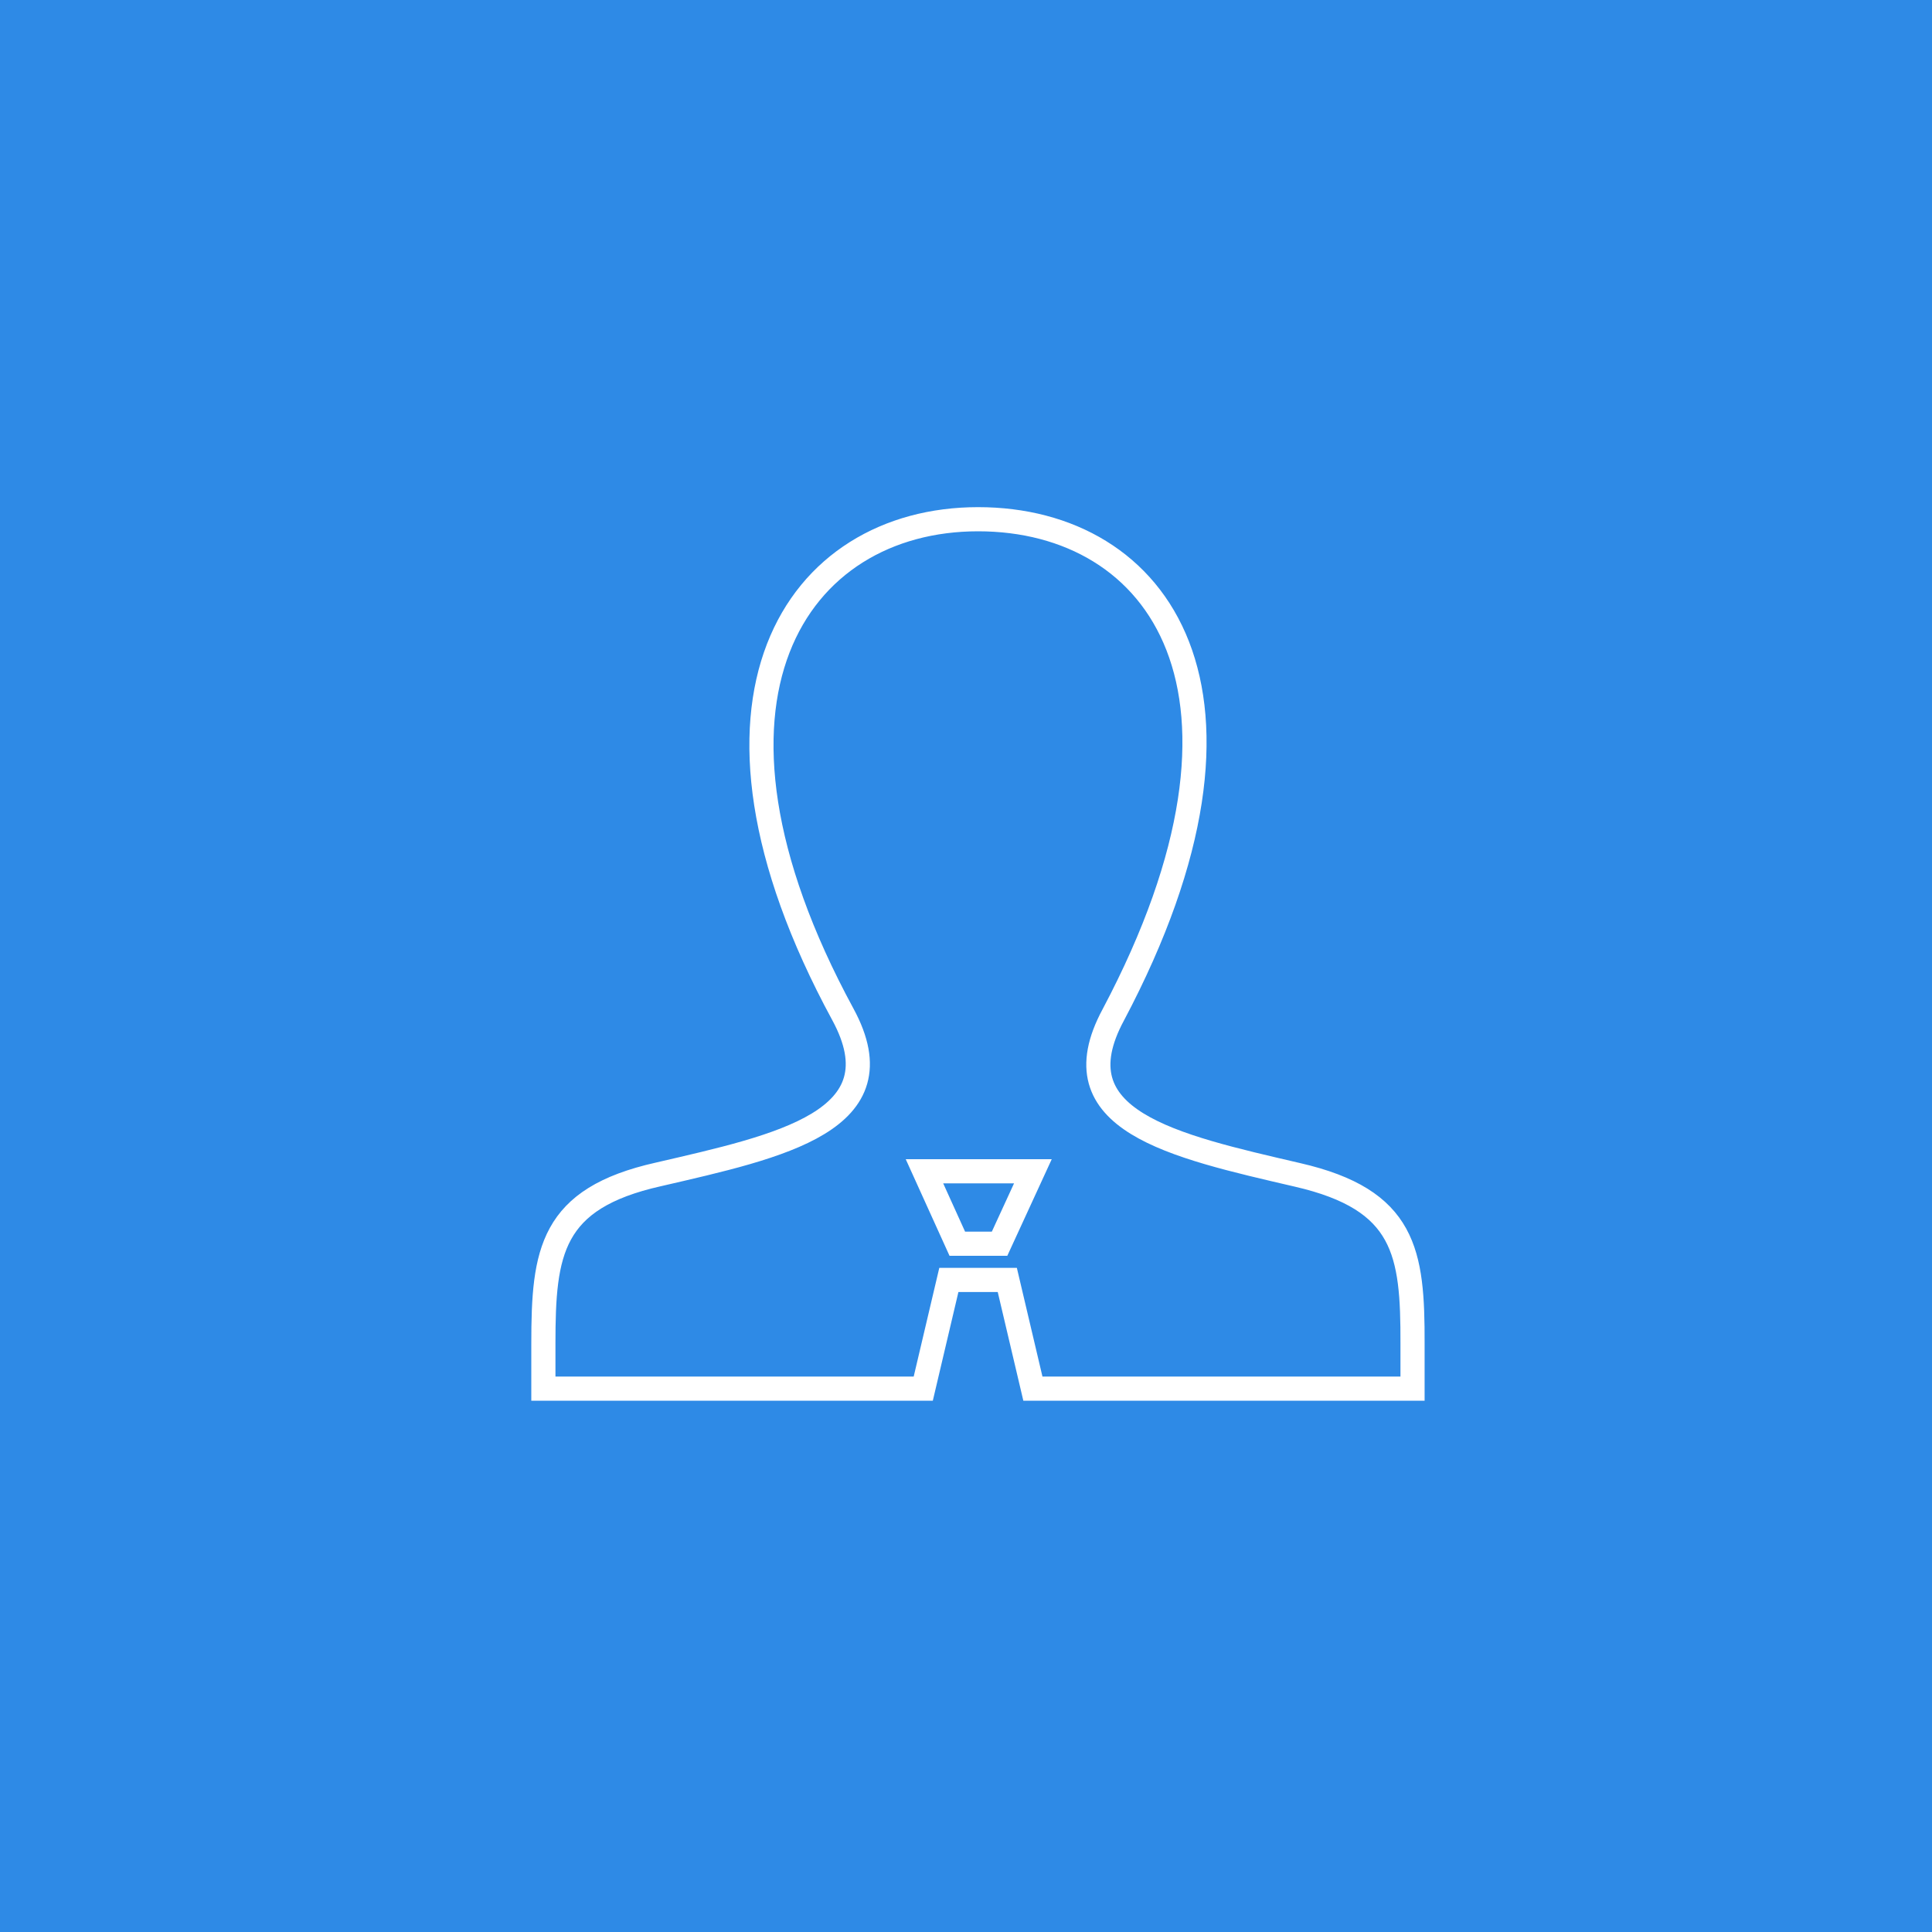 <svg xmlns="http://www.w3.org/2000/svg" viewBox="0 0 80 80"><defs><style>.cls-1{fill:#2e8ae6;}.cls-2{fill:none;stroke:#fff;}</style></defs><g id="レイヤー_2" data-name="レイヤー 2"><g id="レイヤー_1-2" data-name="レイヤー 1"><g id="グループ_1482" data-name="グループ 1482"><rect id="長方形_140" data-name="長方形 140" class="cls-1" width="80" height="80"/><path id="iconmonstr-user-14" class="cls-2" d="M53.73,48.65c-5.16-1.2-10-2.24-7.63-6.63C53.18,28.65,48,21.5,40.5,21.5S27.8,28.92,34.9,42c2.4,4.42-2.59,5.46-7.64,6.63-4.46,1-4.76,3.21-4.76,7V57.5H38.23L39.29,53h2.42l1.06,4.5H58.49V55.64C58.5,51.86,58.2,49.68,53.73,48.65ZM41.39,51.5H39.64l-1.36-3h4.49Z"/></g></g></g></svg>